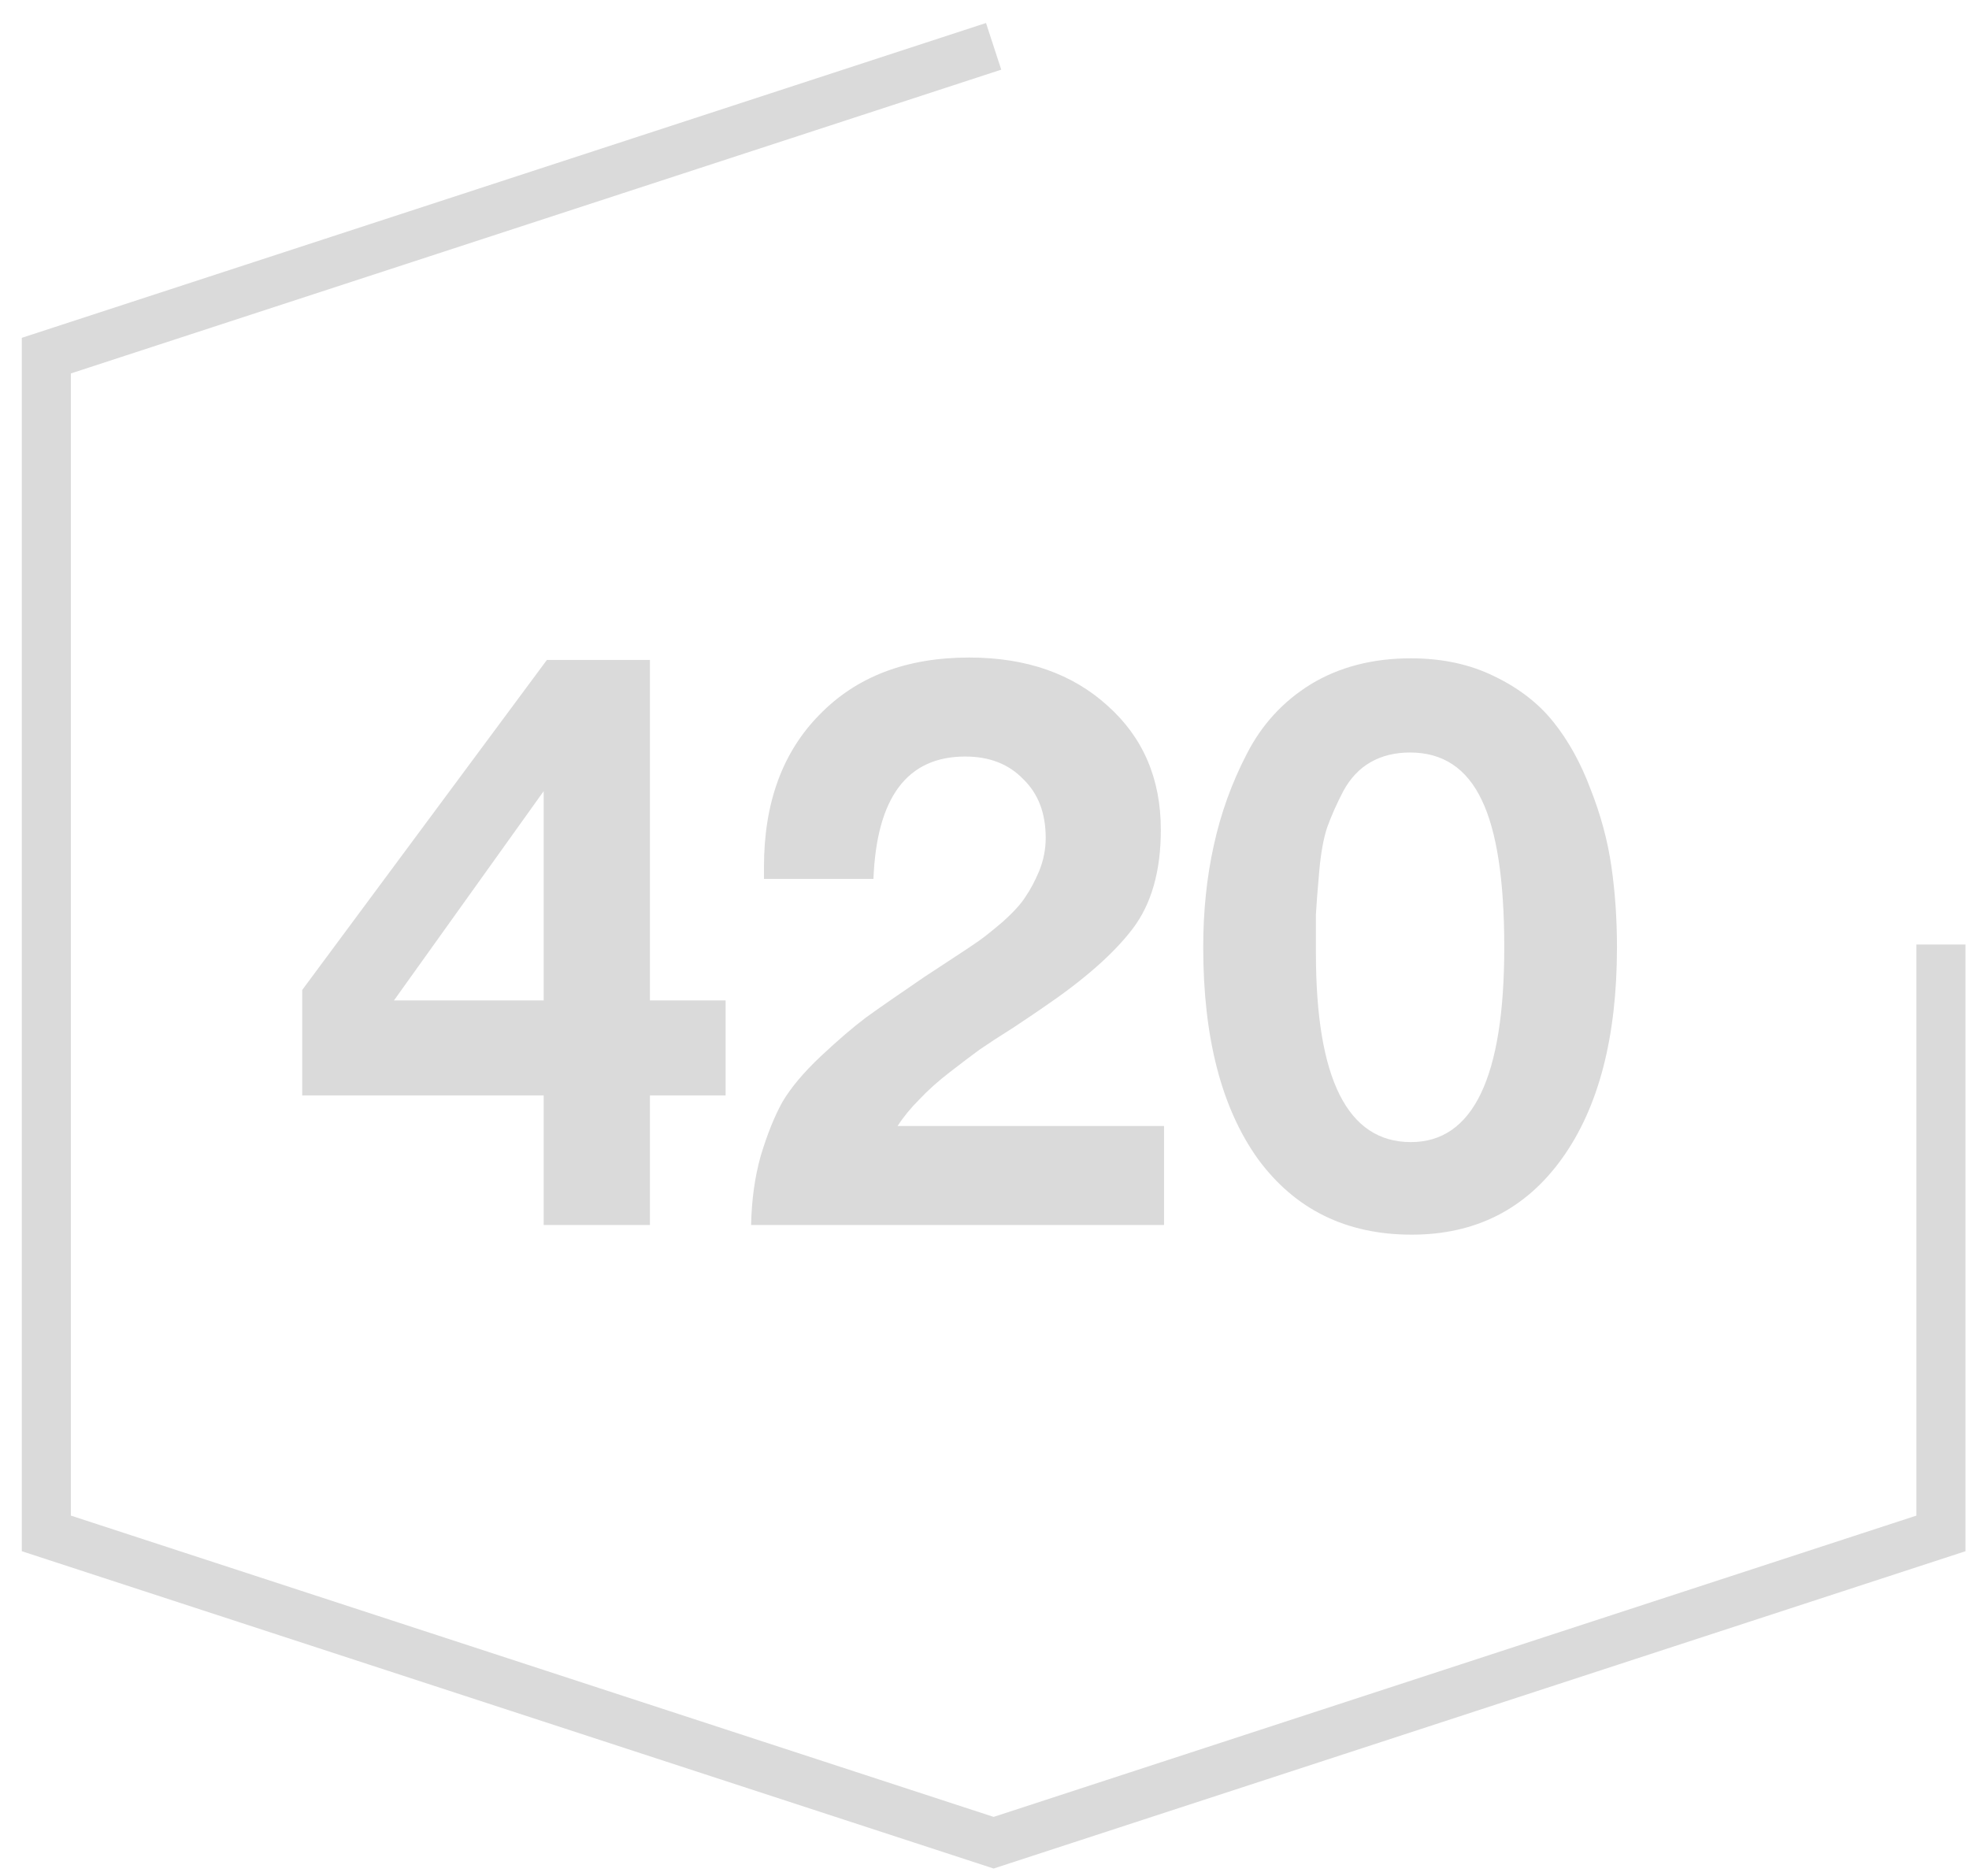 <?xml version="1.0" encoding="UTF-8"?> <svg xmlns="http://www.w3.org/2000/svg" width="85" height="81" viewBox="0 0 85 81" fill="none"> <path d="M42.894 2L2 15.353V66.198L22.447 72.874L42.894 79.551L63.342 72.874L83.789 66.198V40.776" stroke="#DADADA" stroke-width="2.119"></path> <path d="M31.324 43.189V47.289H28.057V52.884H23.47V47.289H13.046V42.737L23.609 28.49H28.057V43.189H31.324ZM23.47 43.189V34.154L17.007 43.189H23.47ZM50.251 48.61V52.884H32.424C32.447 51.795 32.586 50.799 32.841 49.896C33.119 48.969 33.432 48.193 33.779 47.567C34.15 46.942 34.706 46.282 35.447 45.587C36.189 44.892 36.837 44.336 37.393 43.919C37.972 43.502 38.806 42.922 39.895 42.181C40.034 42.089 40.405 41.845 41.007 41.451C41.61 41.058 42.027 40.78 42.258 40.617C42.49 40.455 42.837 40.177 43.301 39.783C43.764 39.366 44.088 39.007 44.274 38.706C44.482 38.405 44.679 38.034 44.864 37.594C45.05 37.131 45.142 36.656 45.142 36.169C45.142 35.104 44.818 34.258 44.169 33.633C43.544 32.984 42.71 32.66 41.667 32.66C39.166 32.66 37.845 34.42 37.706 37.942H32.98V37.42C32.98 34.664 33.779 32.474 35.378 30.853C36.976 29.208 39.131 28.386 41.841 28.386C44.297 28.386 46.289 29.081 47.818 30.471C49.347 31.837 50.112 33.621 50.112 35.822C50.112 37.606 49.706 39.031 48.895 40.096C48.085 41.162 46.81 42.285 45.073 43.467C44.841 43.629 44.413 43.919 43.787 44.336C43.162 44.729 42.664 45.054 42.293 45.309C41.946 45.563 41.517 45.888 41.007 46.282C40.498 46.675 40.057 47.069 39.687 47.463C39.316 47.834 39.003 48.216 38.749 48.61H50.251ZM60.907 28.42C62.251 28.42 63.444 28.675 64.486 29.185C65.552 29.694 66.409 30.355 67.058 31.166C67.707 31.976 68.239 32.938 68.656 34.05C69.097 35.162 69.398 36.274 69.56 37.386C69.722 38.498 69.803 39.668 69.803 40.895C69.803 44.764 69.015 47.799 67.44 50C65.865 52.201 63.699 53.301 60.942 53.301C58.116 53.301 55.903 52.212 54.305 50.035C52.729 47.834 51.942 44.787 51.942 40.895C51.942 39.343 52.092 37.884 52.394 36.517C52.695 35.127 53.17 33.806 53.818 32.556C54.467 31.281 55.394 30.274 56.598 29.532C57.826 28.791 59.262 28.42 60.907 28.42ZM60.872 32.486C60.224 32.486 59.656 32.625 59.17 32.903C58.683 33.181 58.289 33.598 57.988 34.154C57.71 34.687 57.478 35.208 57.293 35.718C57.131 36.204 57.015 36.853 56.946 37.664C56.876 38.451 56.83 39.054 56.807 39.471C56.807 39.888 56.807 40.444 56.807 41.139C56.807 46.583 58.173 49.305 60.907 49.305C63.594 49.305 64.938 46.502 64.938 40.895C64.938 38 64.614 35.88 63.965 34.536C63.316 33.169 62.286 32.486 60.872 32.486Z" fill="#DADADA"></path> </svg> 